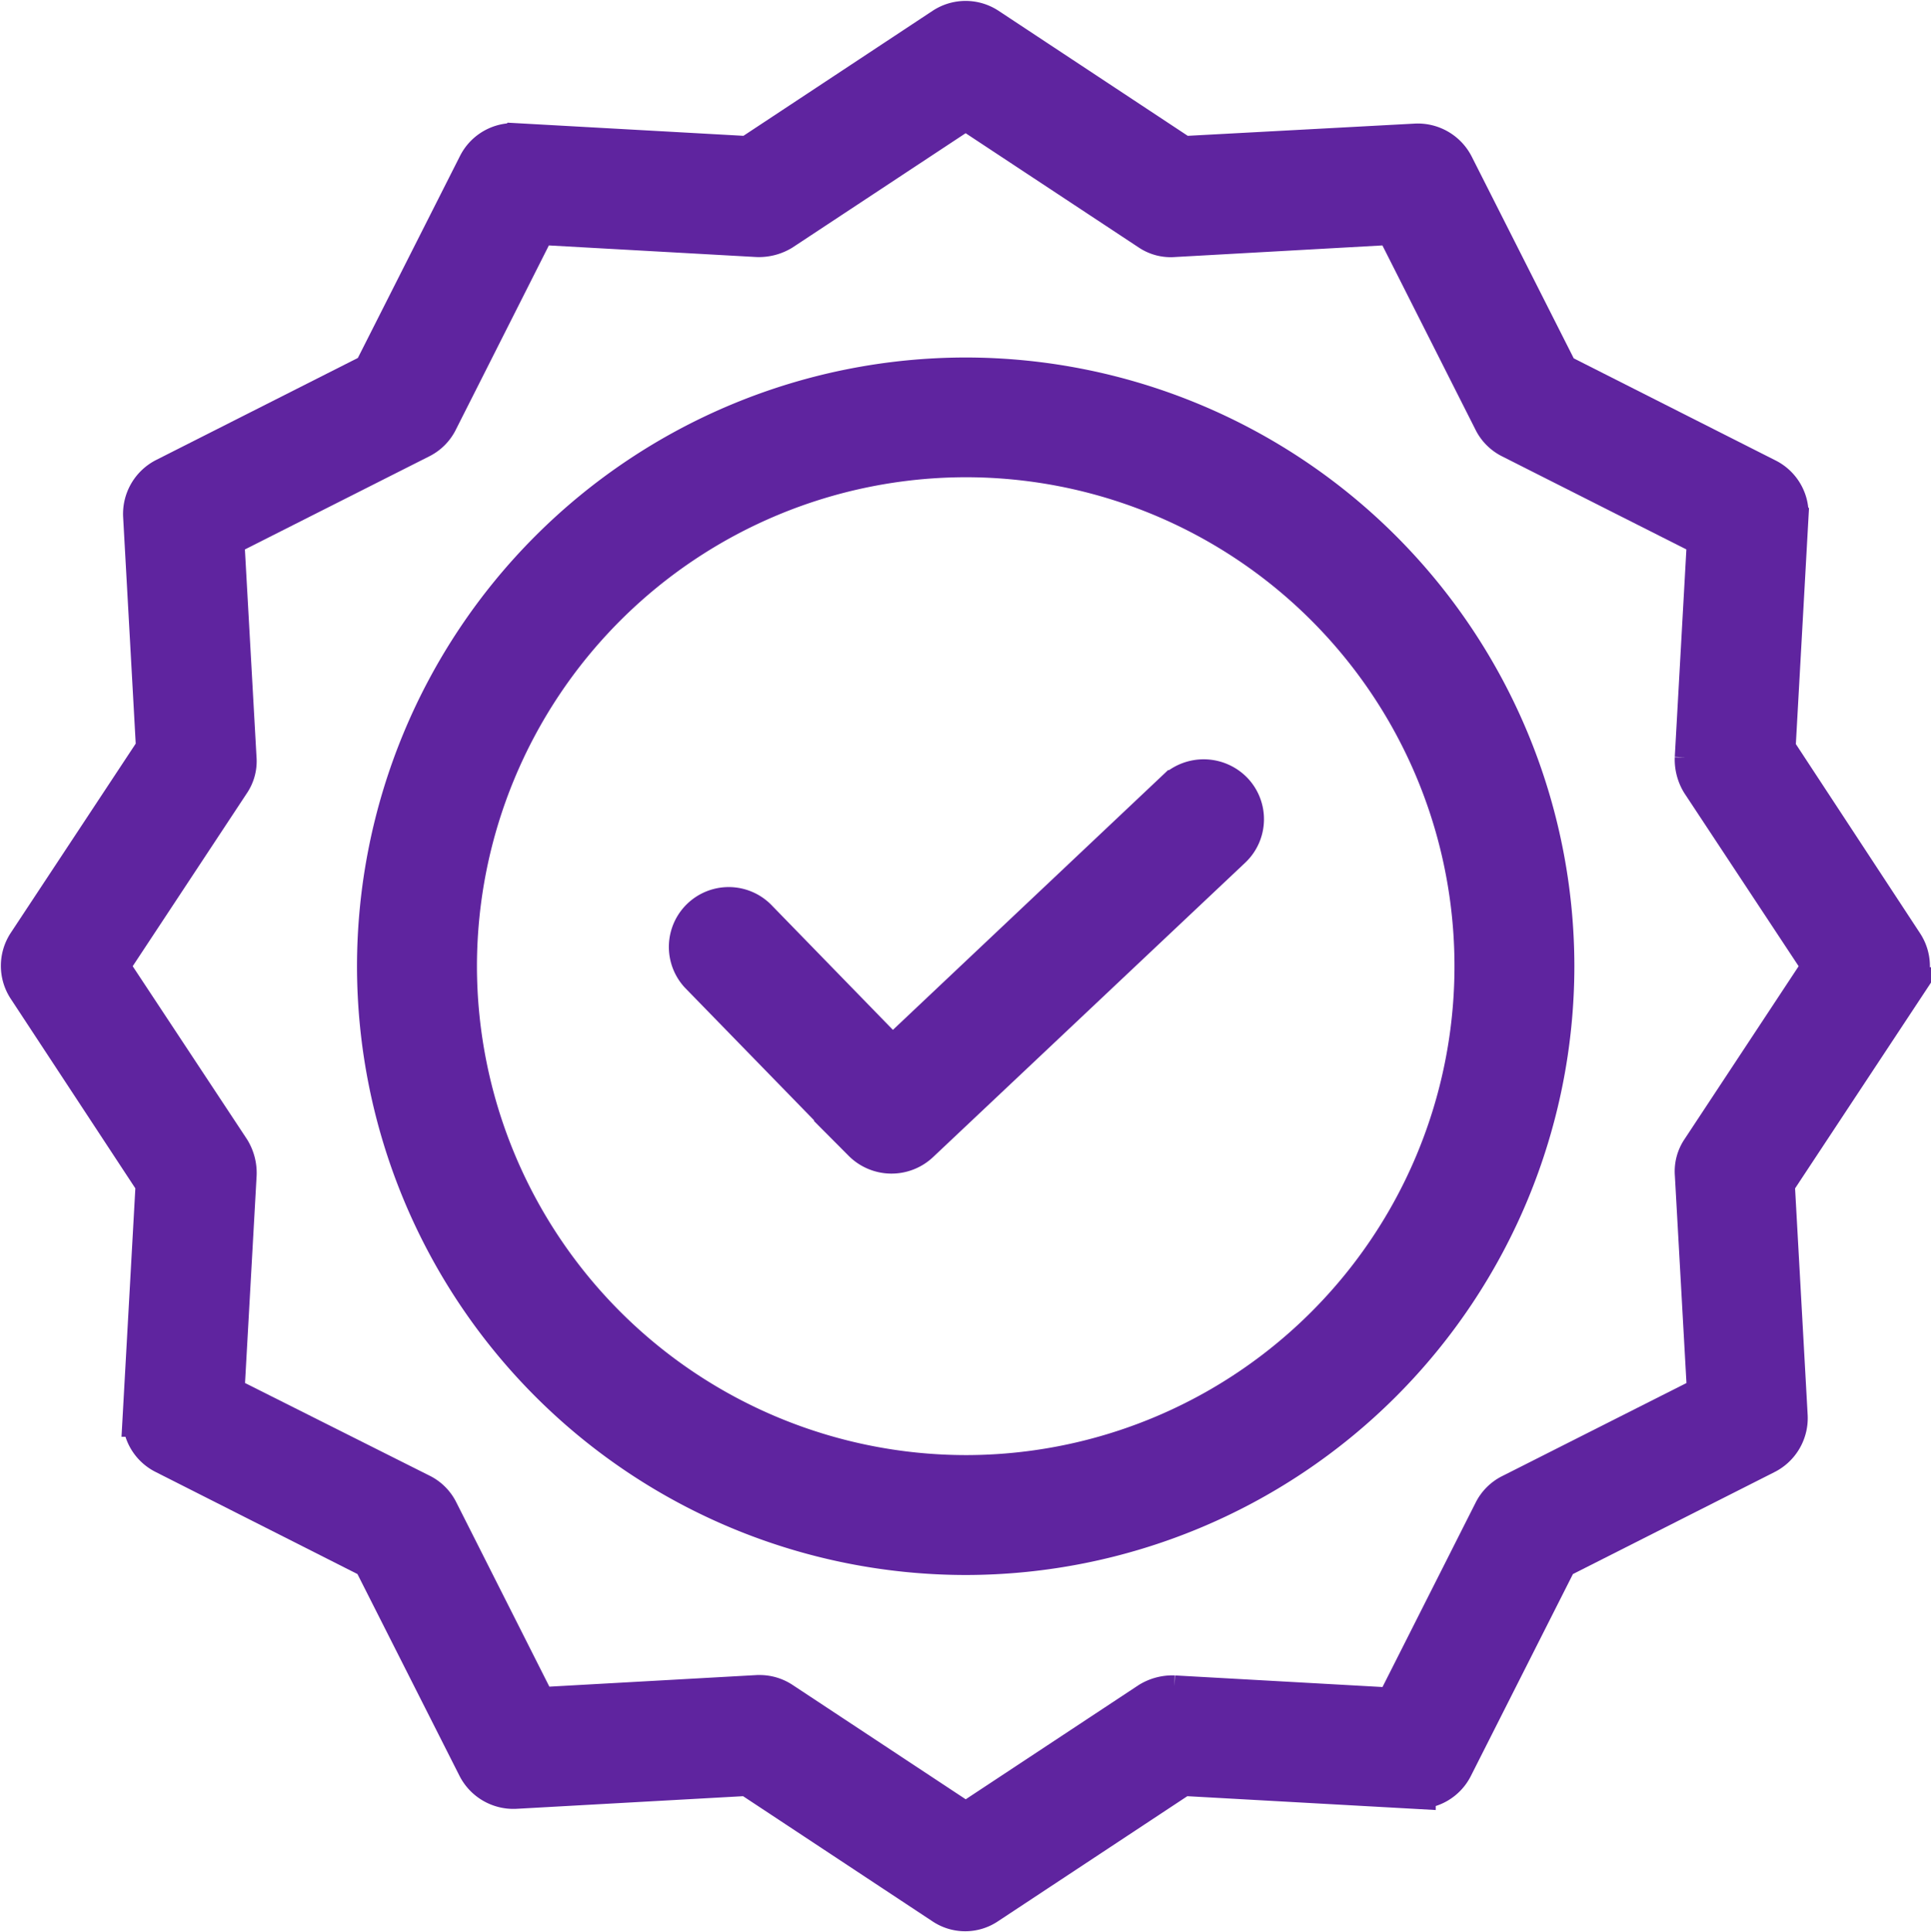 <svg xmlns="http://www.w3.org/2000/svg" width="46.917" height="46.945" viewBox="0 0 46.917 46.945"><defs><style>.a{fill:#5f249f;stroke:#5f249f;}</style></defs><g transform="translate(-528.075 113.526)"><path class="a" d="M709.669,79.541l-6.9,6.513-3.309-3.4a.954.954,0,0,0-1.368,1.329l3.969,4.075a.972.972,0,0,0,1.349.028L711,80.928a.952.952,0,0,0,.038-1.349.976.976,0,0,0-1.368-.038Zm0,0" transform="translate(-153.014 -173.859)"/><path class="a" d="M633.175-22.609A14.3,14.3,0,0,0,618.886-8.32,14.3,14.3,0,0,0,633.175,5.969,14.3,14.3,0,0,0,647.464-8.32a14.3,14.3,0,0,0-14.289-14.289Zm0,26.665A12.391,12.391,0,0,1,620.8-8.32,12.39,12.39,0,0,1,633.175-20.7,12.376,12.376,0,0,1,645.551-8.32,12.376,12.376,0,0,1,633.175,4.056Zm0,0" transform="translate(-81.637 -81.732)"/><path class="a" d="M571.2-95.313l.316-5.672a.955.955,0,0,0-.526-.909l-5.05-2.554-2.554-5.05a.97.97,0,0,0-.908-.526l-5.682.306-4.734-3.128a.956.956,0,0,0-1.052,0l-4.734,3.128-5.672-.316a.953.953,0,0,0-.908.526l-2.554,5.05-5.05,2.554a.969.969,0,0,0-.526.909l.315,5.672-3.127,4.735a.956.956,0,0,0,0,1.052l3.118,4.743-.316,5.672a.953.953,0,0,0,.526.909l5.05,2.554,2.554,5.05a.97.97,0,0,0,.909.526l5.672-.316L551-67.271a.931.931,0,0,0,1.052,0l4.734-3.127,5.672.316a.956.956,0,0,0,.909-.526l2.553-5.05,5.05-2.554a.97.97,0,0,0,.526-.909l-.315-5.672,3.127-4.734a.956.956,0,0,0,0-1.052Zm-1.779,9.737a.9.9,0,0,0-.153.583l.3,5.365-4.772,2.41a.945.945,0,0,0-.421.421l-2.411,4.773-5.365-.3a1.048,1.048,0,0,0-.584.153l-4.476,2.956-4.476-2.956a.95.95,0,0,0-.526-.162h-.047l-5.366.3-2.41-4.773a.94.94,0,0,0-.421-.421l-4.782-2.4.3-5.365a1.044,1.044,0,0,0-.153-.583L530.7-90.053l2.955-4.476a.894.894,0,0,0,.153-.583l-.3-5.365,4.773-2.41a.943.943,0,0,0,.421-.421l2.41-4.773,5.366.3a1.051,1.051,0,0,0,.583-.153l4.476-2.955,4.476,2.955a.9.9,0,0,0,.584.153l5.365-.3,2.411,4.773a.944.944,0,0,0,.421.421l4.772,2.41-.3,5.365a1.046,1.046,0,0,0,.153.583l2.956,4.476Zm0,0"/></g></svg>